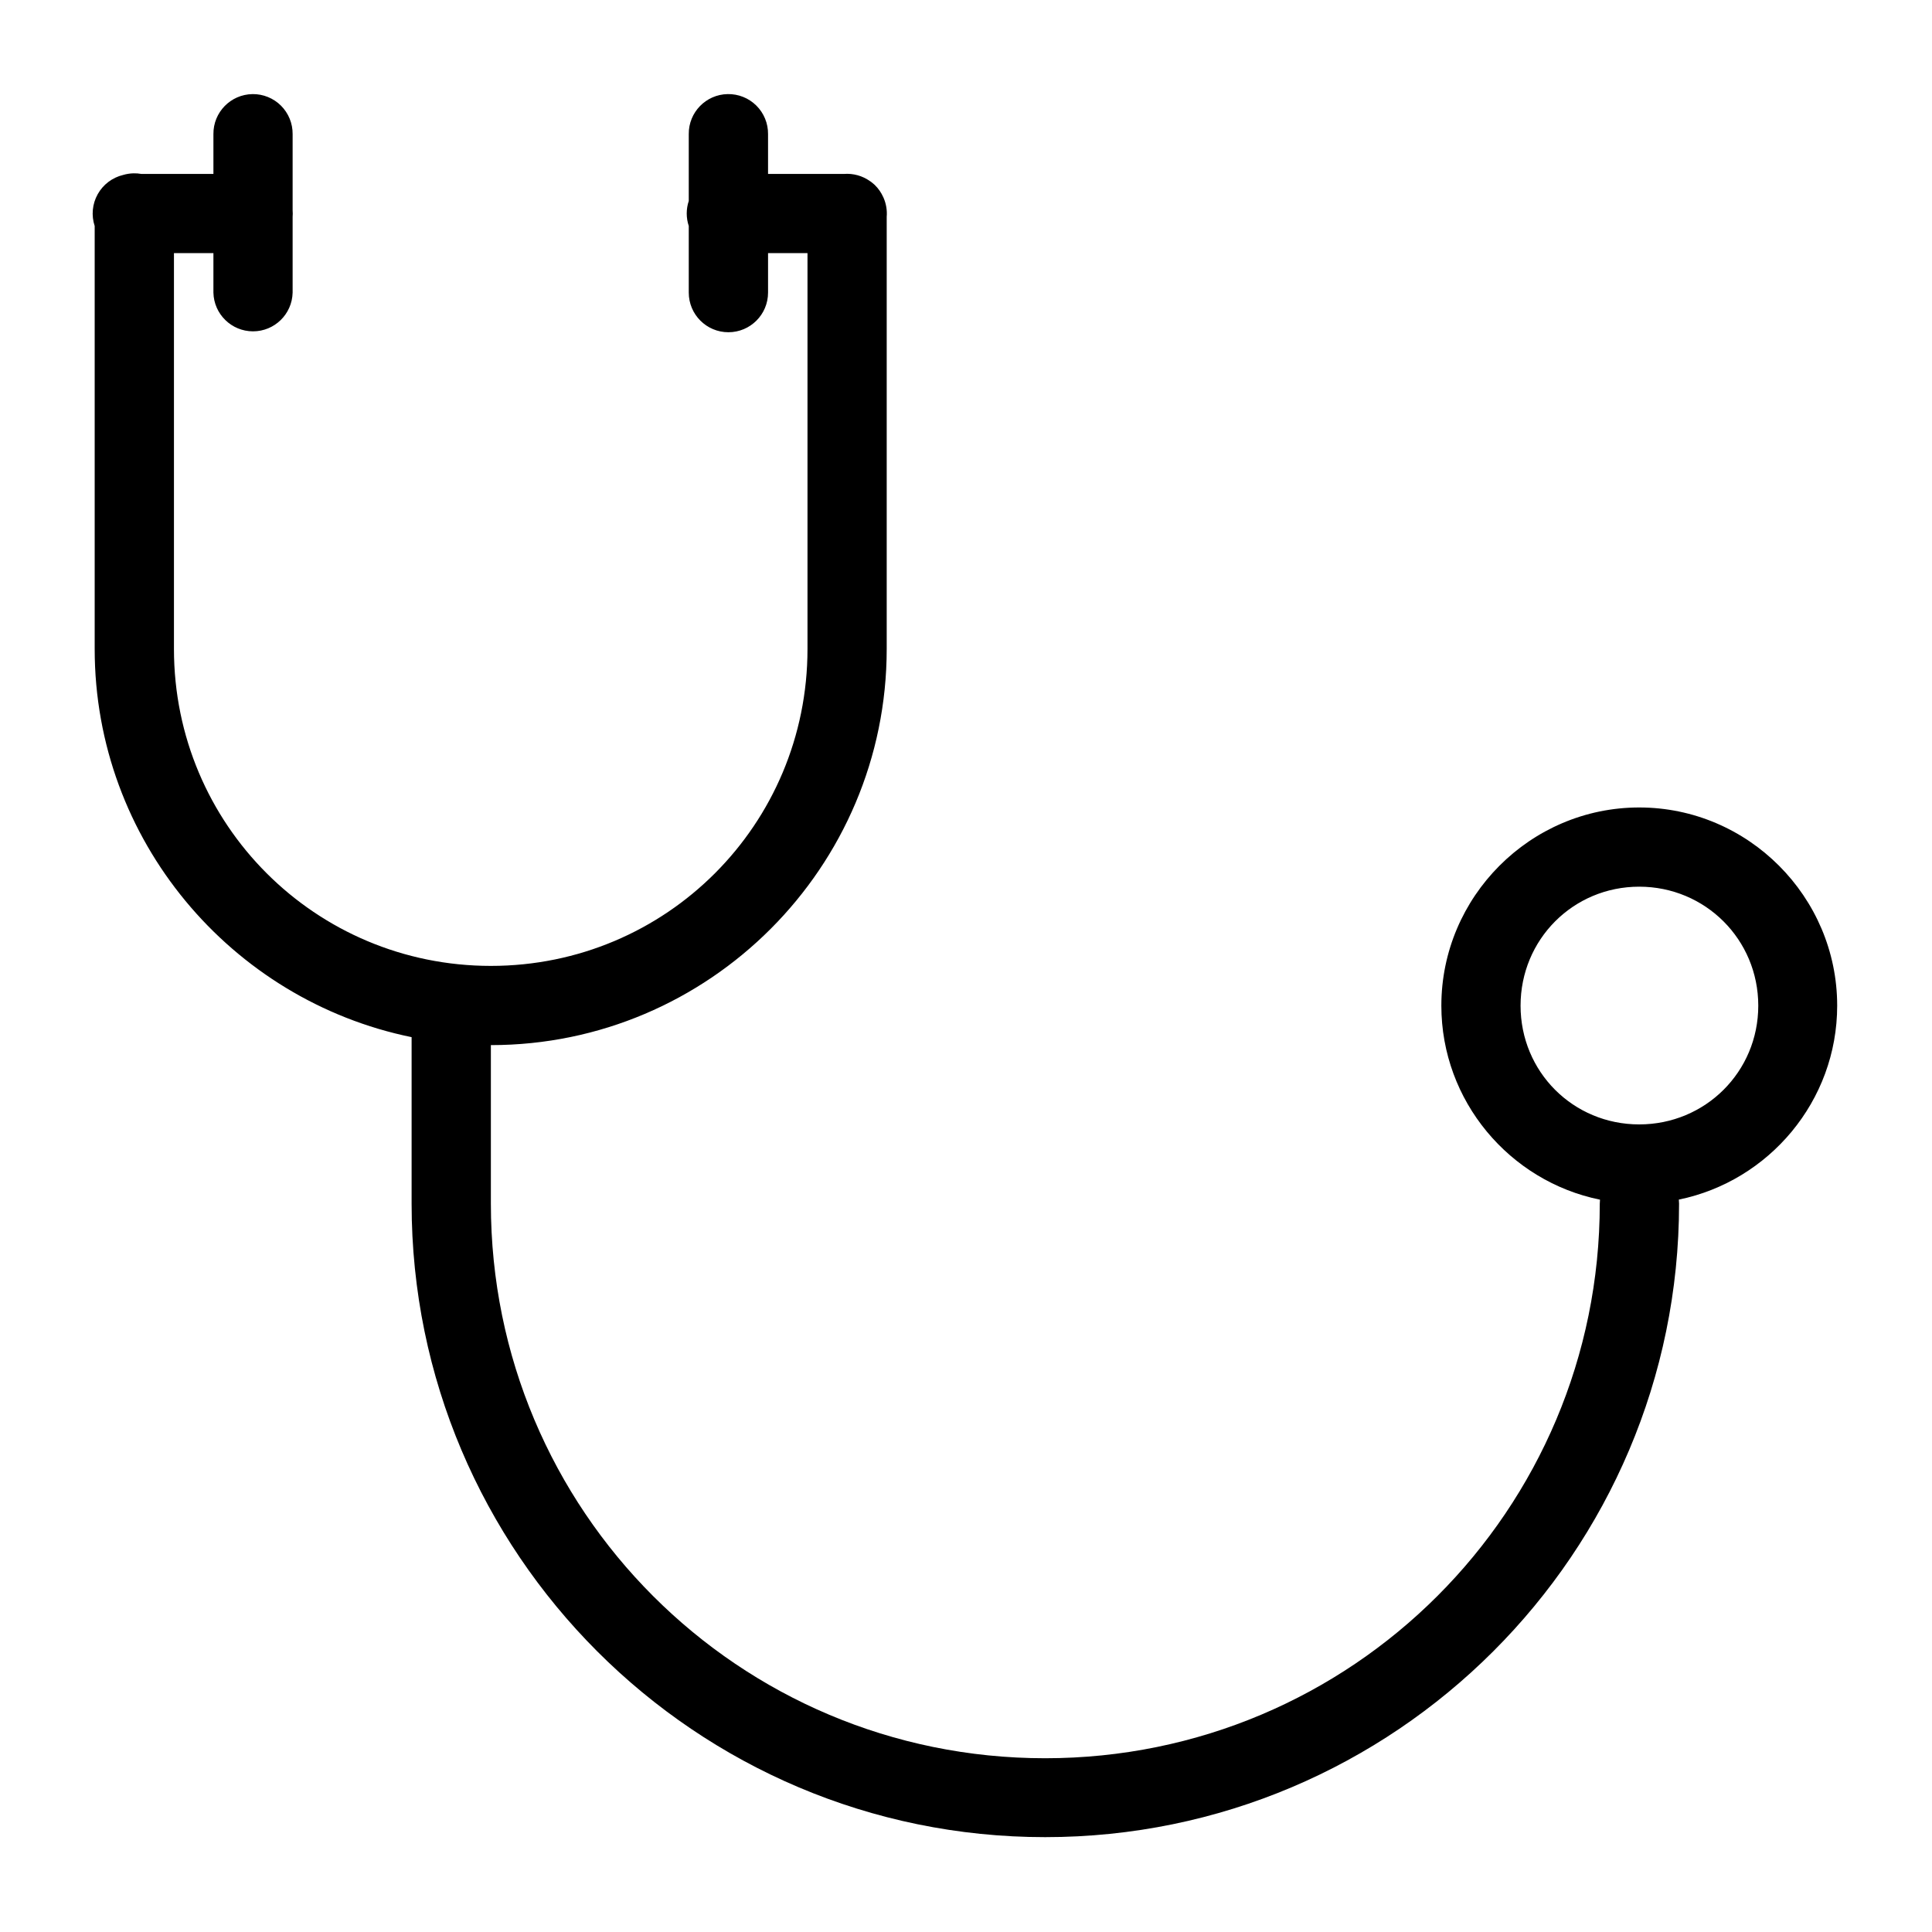 <?xml version="1.0" encoding="UTF-8"?>
<!-- Uploaded to: ICON Repo, www.svgrepo.com, Generator: ICON Repo Mixer Tools -->
<svg fill="#000000" width="800px" height="800px" version="1.1" viewBox="144 144 512 512" xmlns="http://www.w3.org/2000/svg">
 <path d="m210.93 168.94c-5.789 0.07-10.43 4.812-10.371 10.598v10.559h-19.066c-0.691-0.125-1.391-0.18-2.09-0.164-0.938 0.02-1.871 0.164-2.769 0.43-2.863 0.684-5.312 2.535-6.746 5.109-1.434 2.57-1.723 5.625-0.797 8.422v112.09c0 50.656 36.156 93.102 83.988 102.87v44.117c0 92.621 75.27 167.89 167.89 167.89s168-75.273 168-167.89c-0.004-0.359-0.023-0.715-0.062-1.066 23.879-4.891 41.965-26.121 41.965-51.395 0-28.859-23.602-52.523-52.461-52.523s-52.438 23.664-52.438 52.523c0 25.301 18.125 46.559 42.043 51.414-0.035 0.348-0.059 0.695-0.059 1.047 0 81.277-65.707 146.98-146.99 146.98-81.277 0-146.88-65.707-146.88-146.98v-42.008c57.844 0 104.9-47.137 104.9-104.98v-114.51c0.145-1.715-0.137-3.441-0.82-5.023-0.031-0.074-0.066-0.152-0.102-0.227-0.543-1.203-1.305-2.297-2.254-3.219-0.062-0.055-0.121-0.109-0.184-0.164-0.199-0.176-0.406-0.348-0.617-0.512-0.066-0.055-0.137-0.109-0.203-0.164-0.074-0.047-0.152-0.098-0.227-0.145-2.012-1.438-4.465-2.117-6.93-1.926h-20.109v-10.559c0.027-2.836-1.094-5.562-3.109-7.559-2.016-1.996-4.754-3.094-7.594-3.039-5.762 0.102-10.367 4.836-10.309 10.598v17.715c-0.719 2.156-0.719 4.484 0 6.641v17.652c0 5.801 4.703 10.504 10.504 10.504 5.805 0 10.508-4.703 10.508-10.504v-10.457h10.453v104.9c0 46.5-37.406 83.988-83.906 83.988-46.496 0-83.988-37.488-83.988-83.988v-104.9h10.457v10.457c0.125 5.703 4.789 10.266 10.496 10.266s10.367-4.562 10.496-10.266v-20.07c0.047-0.574 0.047-1.148 0-1.723v-20.215c0.027-2.82-1.086-5.535-3.082-7.531-2-1.992-4.715-3.098-7.539-3.066zm367.48 210.04c17.516 0 31.551 14.016 31.551 31.531s-14.035 31.469-31.551 31.469-31.445-13.953-31.445-31.469 13.93-31.531 31.445-31.531z" fill-rule="evenodd"/>
</svg>
